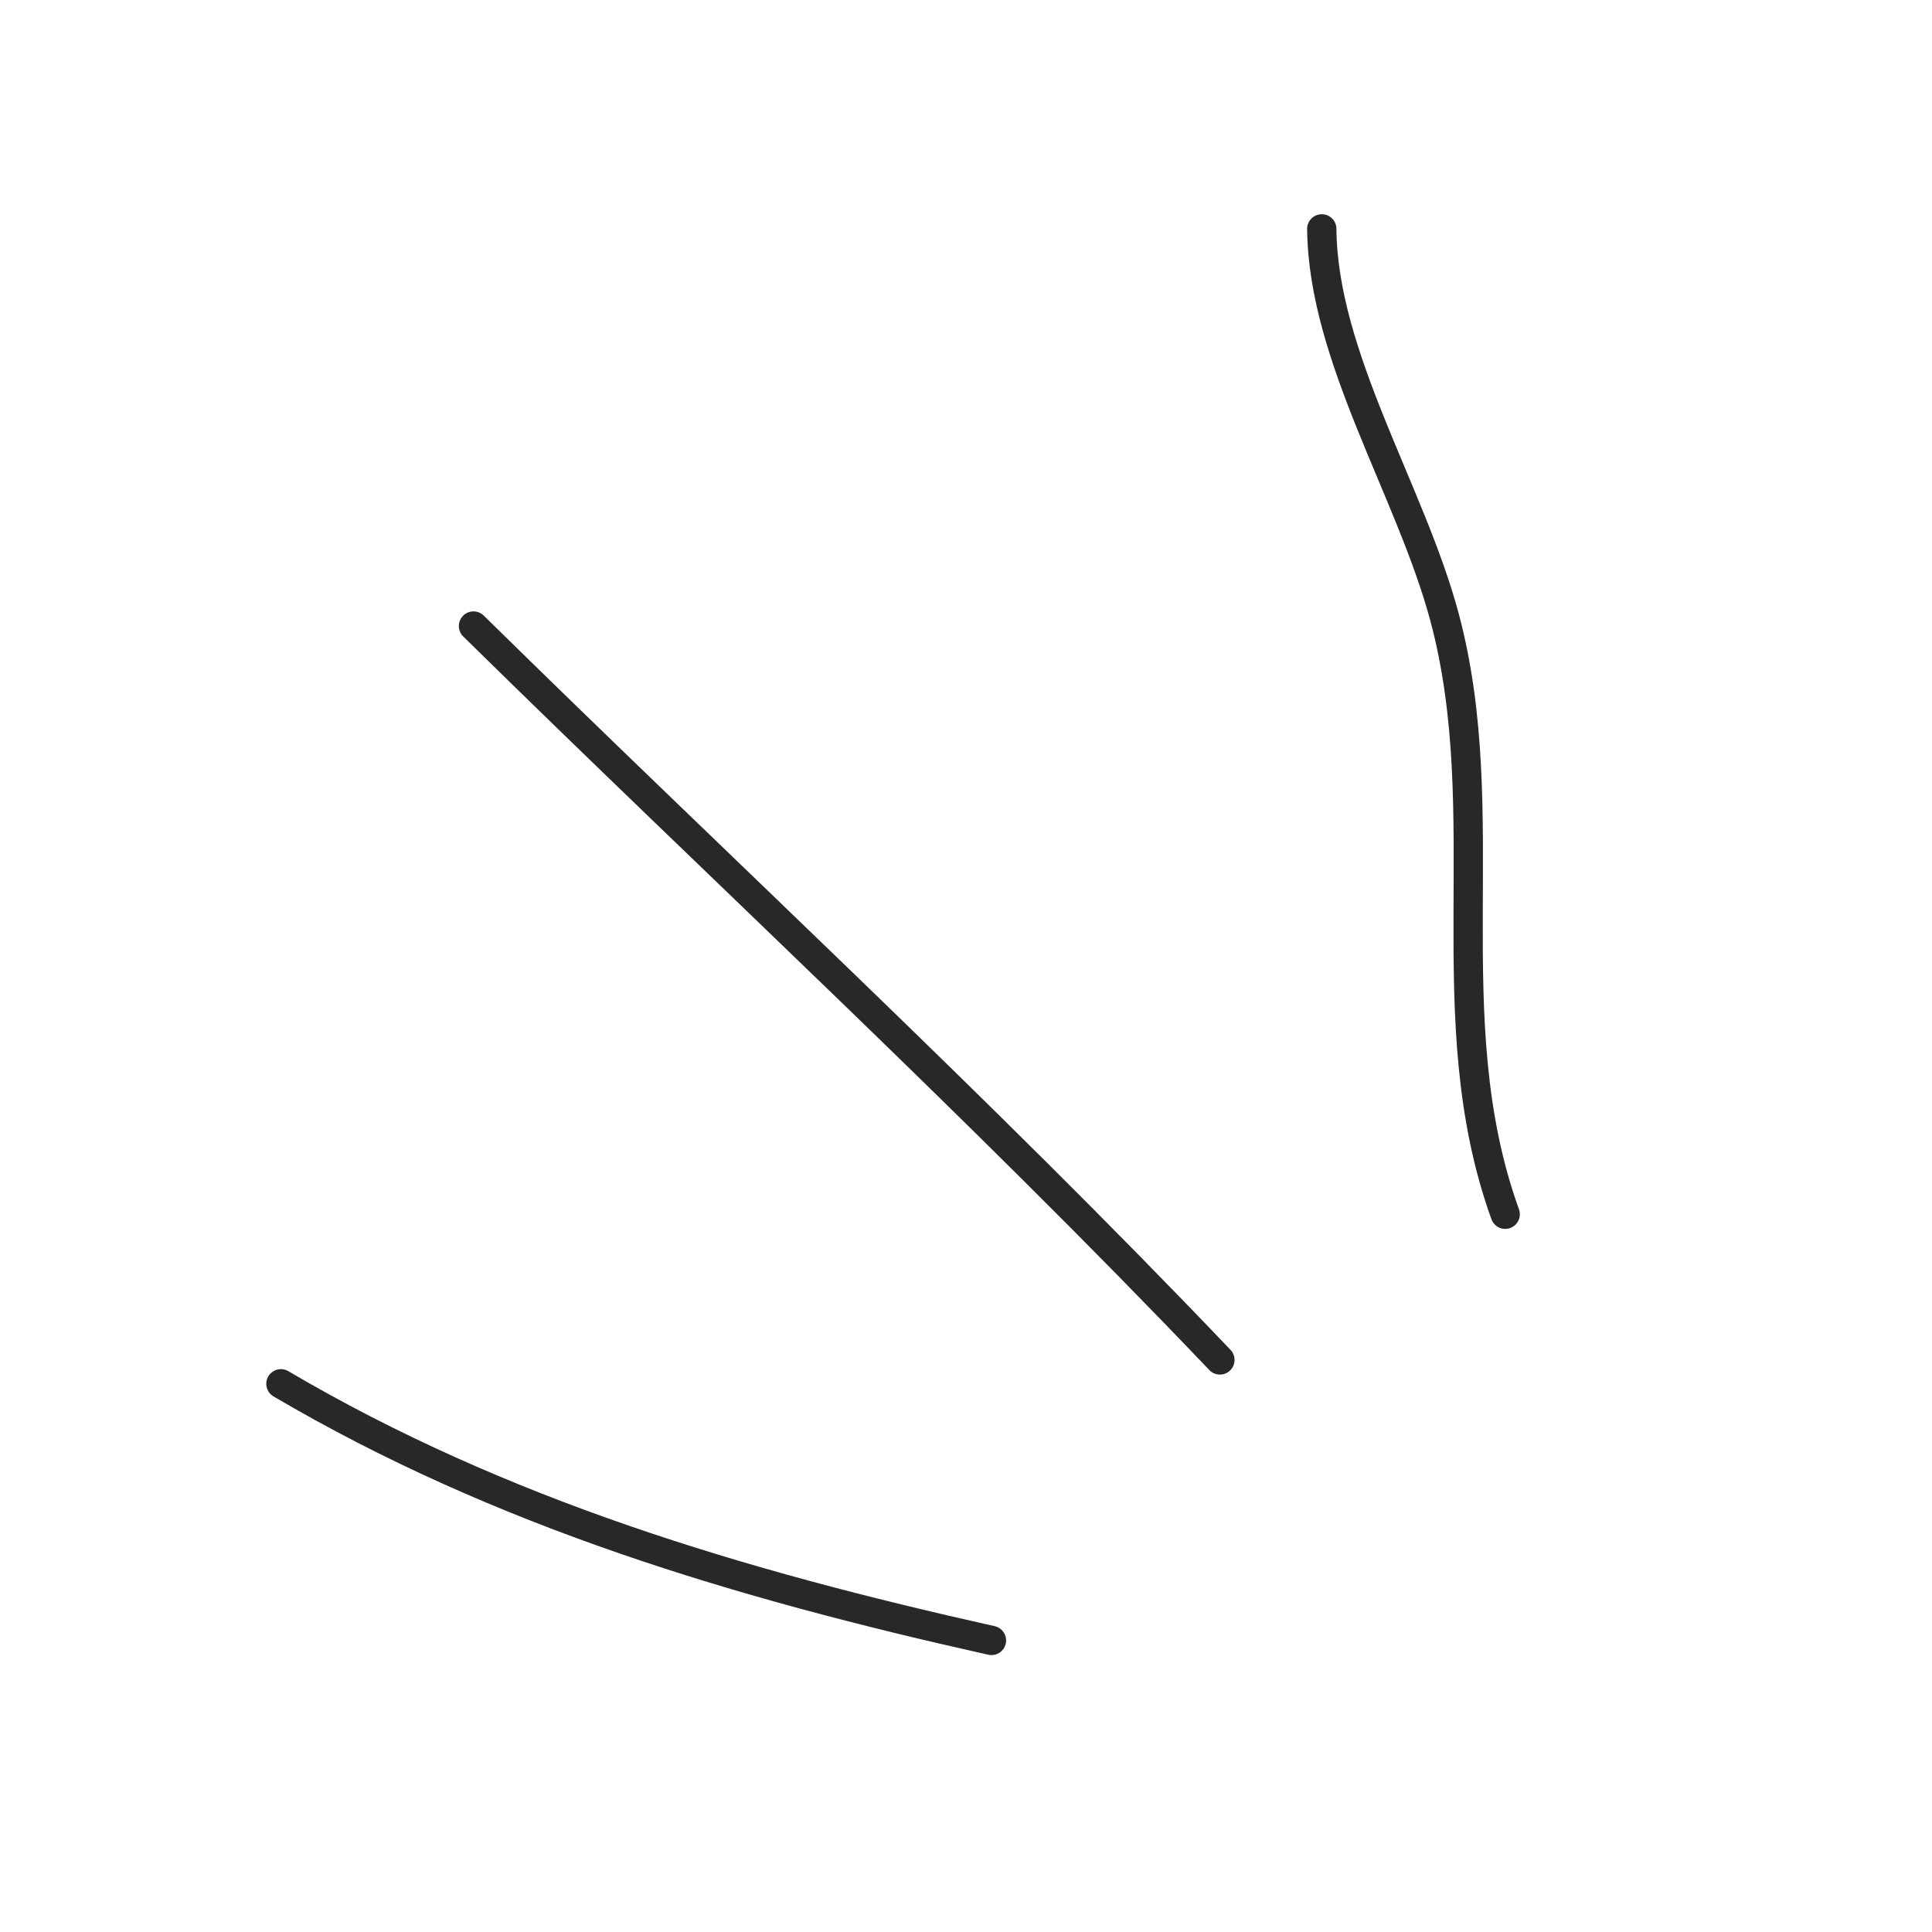 <?xml version="1.0" encoding="UTF-8"?> <svg xmlns="http://www.w3.org/2000/svg" width="66" height="66" viewBox="0 0 66 66" fill="none"> <path d="M51.42 41.481C49.002 34.781 51.153 27.814 49.345 21.076C48.193 16.783 45.191 12.194 45.154 7.818" stroke="#282828" stroke-linecap="round"></path> <path d="M41.674 46.458C33.449 37.827 24.675 29.744 16.175 21.386" stroke="#282828" stroke-linecap="round"></path> <path d="M33.87 56.04C25.276 54.124 17.102 51.69 9.596 47.272" stroke="#282828" stroke-linecap="round"></path> </svg> 